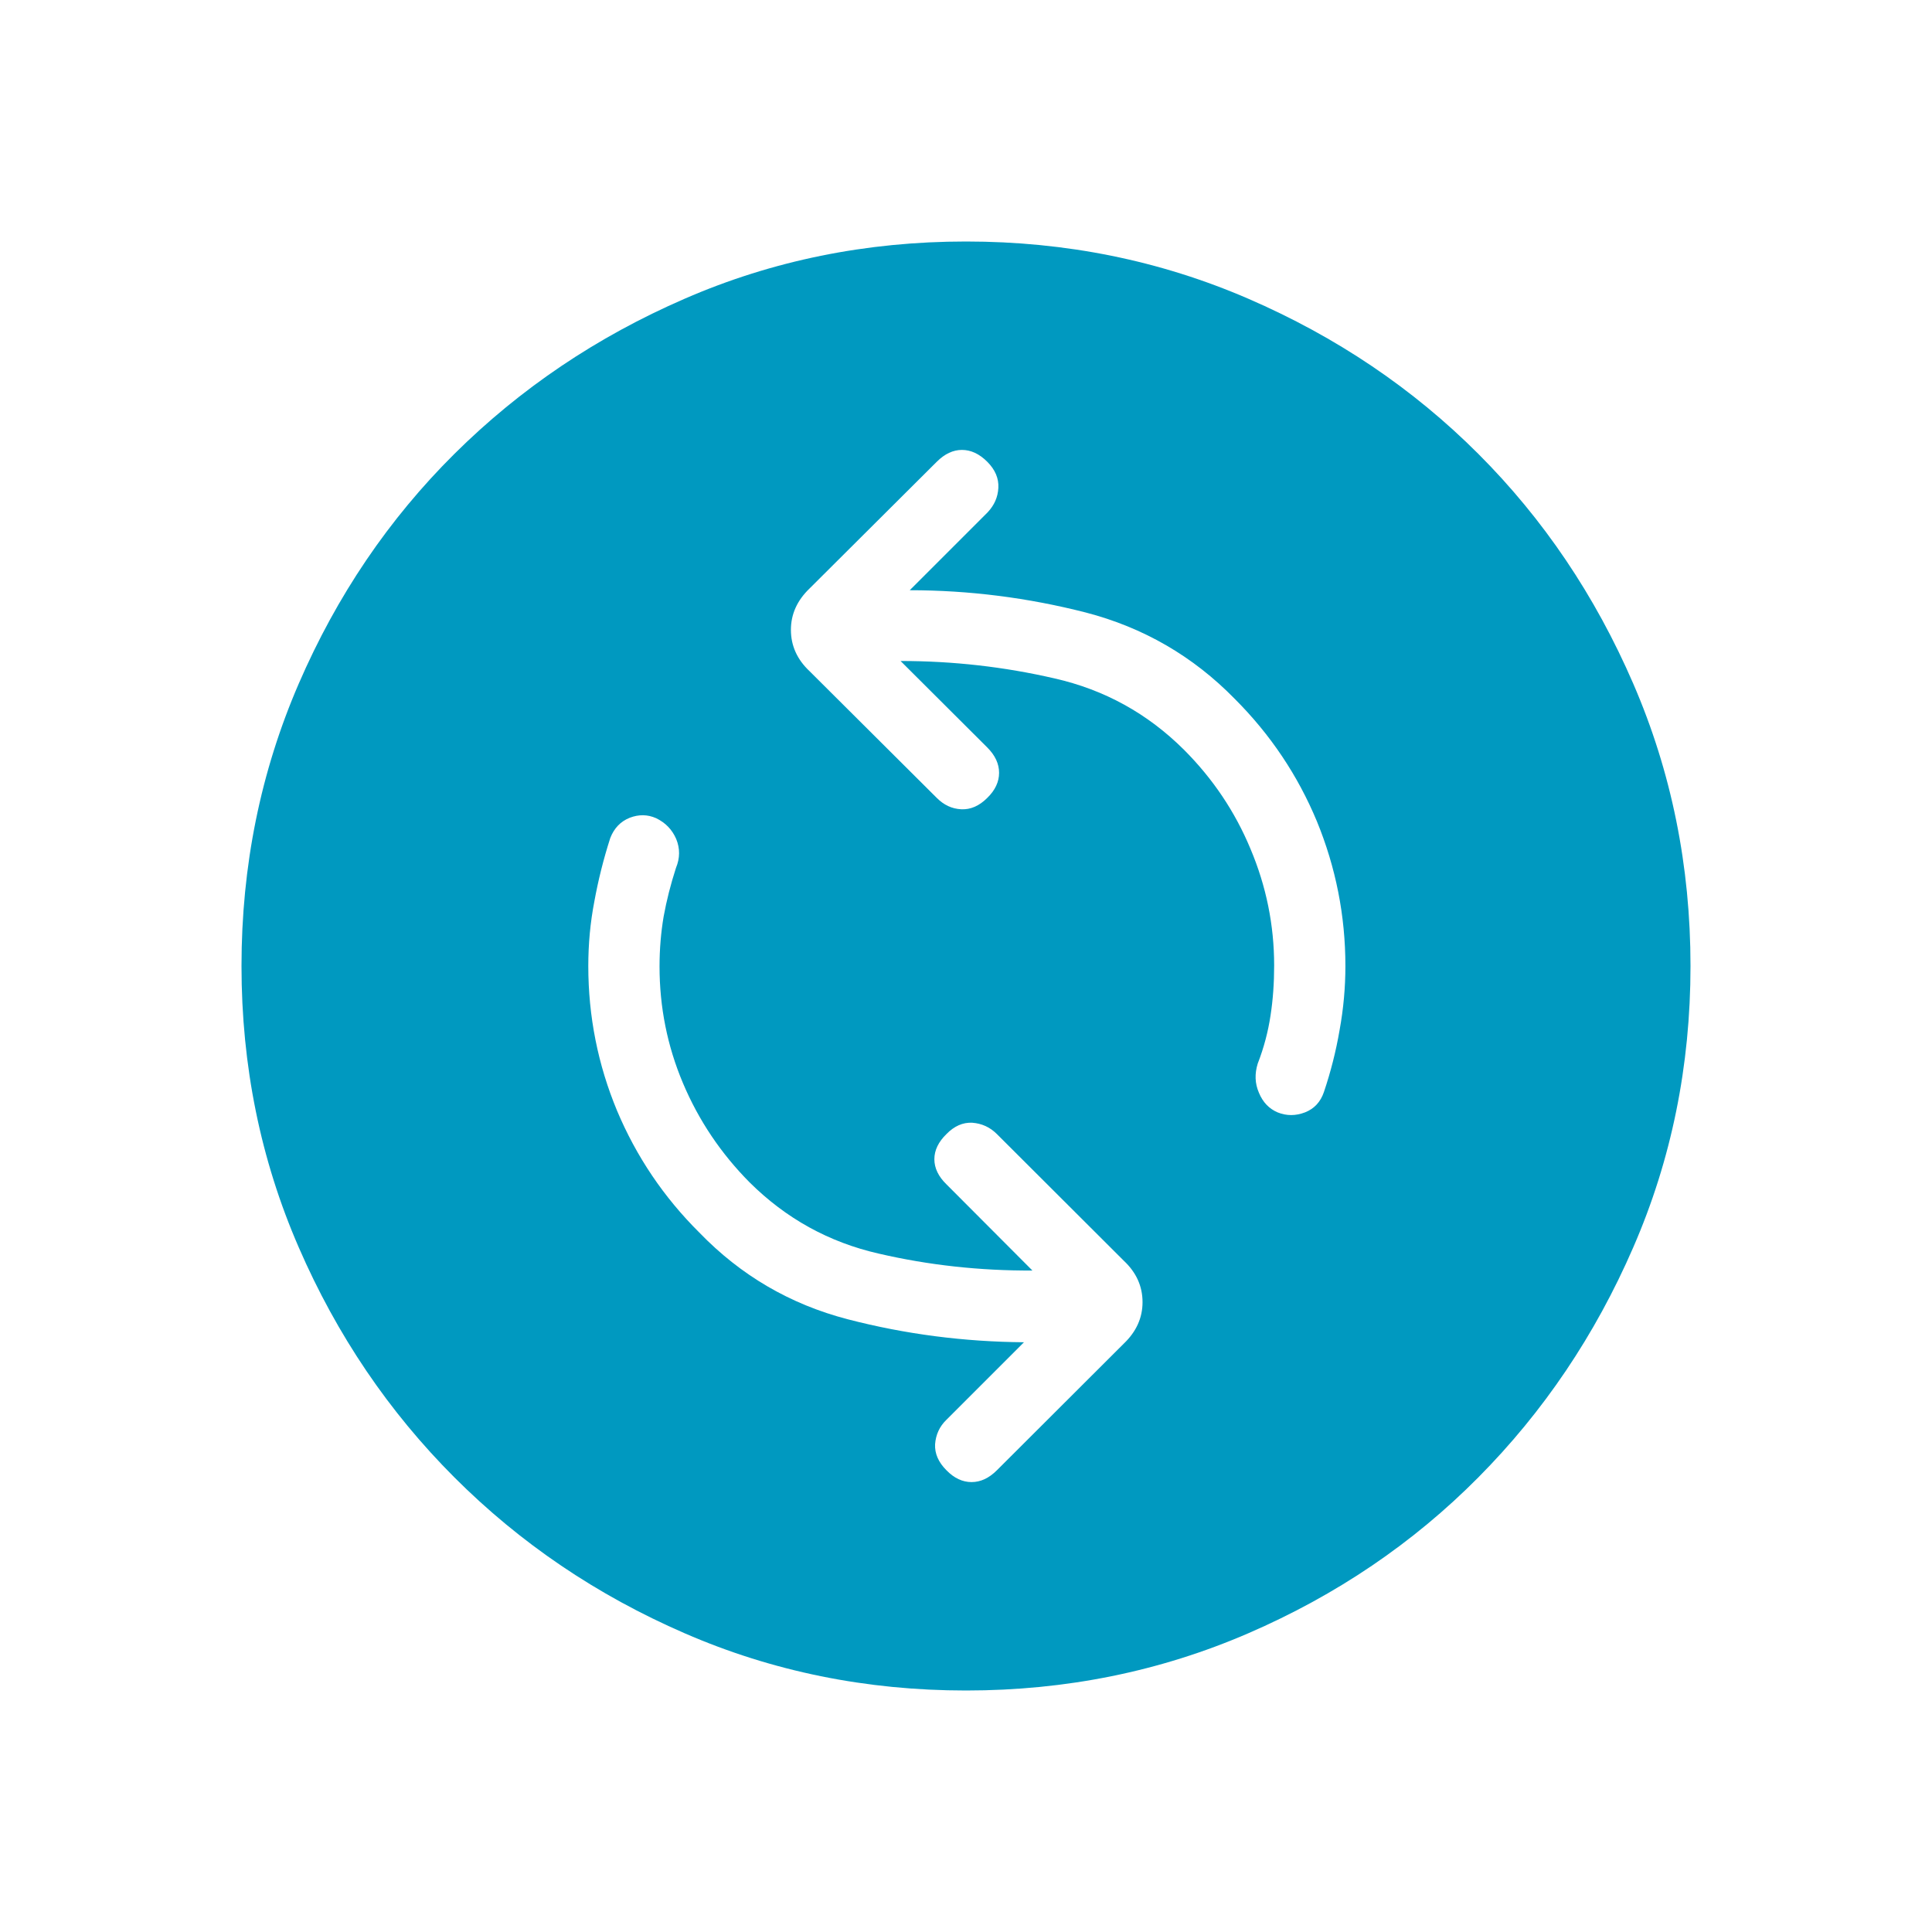 <svg width="8" height="8" viewBox="0 0 8 8" fill="none" xmlns="http://www.w3.org/2000/svg">
<mask id="mask0_97_9296" style="mask-type:alpha" maskUnits="userSpaceOnUse" x="0" y="0" width="8" height="8">
<rect width="8" height="8" fill="#D9D9D9"/>
</mask>
<g mask="url(#mask0_97_9296)">
<path d="M4.275 5.261C4.058 5.262 3.846 5.239 3.639 5.191C3.432 5.144 3.254 5.045 3.104 4.896C2.985 4.776 2.893 4.639 2.828 4.485C2.763 4.331 2.731 4.17 2.731 4.002C2.731 3.929 2.737 3.86 2.748 3.795C2.76 3.729 2.777 3.662 2.799 3.594C2.816 3.553 2.816 3.513 2.8 3.474C2.783 3.435 2.756 3.407 2.717 3.388C2.681 3.372 2.645 3.372 2.608 3.386C2.57 3.401 2.543 3.429 2.527 3.47C2.499 3.557 2.477 3.645 2.461 3.733C2.444 3.821 2.436 3.91 2.436 4C2.436 4.209 2.476 4.409 2.555 4.599C2.635 4.789 2.748 4.957 2.896 5.104C3.067 5.281 3.272 5.401 3.511 5.463C3.75 5.525 3.993 5.556 4.24 5.558L3.919 5.879C3.89 5.907 3.875 5.941 3.872 5.98C3.87 6.019 3.886 6.055 3.919 6.088C3.951 6.121 3.986 6.137 4.023 6.137C4.06 6.137 4.095 6.121 4.128 6.088L4.654 5.563C4.705 5.514 4.731 5.457 4.731 5.392C4.731 5.326 4.705 5.269 4.654 5.221L4.128 4.696C4.099 4.667 4.065 4.652 4.026 4.649C3.987 4.647 3.951 4.663 3.919 4.696C3.886 4.728 3.869 4.763 3.869 4.8C3.869 4.837 3.886 4.872 3.919 4.904L4.275 5.261ZM3.729 2.737C3.946 2.737 4.158 2.761 4.366 2.809C4.574 2.856 4.752 2.955 4.902 3.104C5.022 3.224 5.114 3.361 5.178 3.515C5.243 3.669 5.276 3.83 5.276 3.998C5.276 4.071 5.271 4.14 5.261 4.205C5.251 4.271 5.234 4.337 5.208 4.404C5.195 4.446 5.196 4.486 5.213 4.525C5.229 4.564 5.255 4.591 5.29 4.606C5.327 4.621 5.365 4.621 5.404 4.606C5.442 4.591 5.468 4.563 5.482 4.522C5.51 4.439 5.532 4.353 5.547 4.265C5.563 4.177 5.571 4.089 5.571 4C5.571 3.791 5.531 3.591 5.453 3.401C5.374 3.211 5.261 3.042 5.113 2.894C4.94 2.717 4.734 2.598 4.495 2.536C4.256 2.475 4.013 2.444 3.767 2.444L4.09 2.121C4.117 2.092 4.132 2.059 4.134 2.02C4.136 1.981 4.121 1.945 4.088 1.912C4.055 1.879 4.02 1.863 3.983 1.863C3.947 1.863 3.912 1.879 3.879 1.912L3.352 2.437C3.301 2.486 3.275 2.543 3.275 2.608C3.275 2.674 3.301 2.731 3.352 2.779L3.879 3.304C3.908 3.333 3.941 3.349 3.98 3.351C4.019 3.353 4.055 3.337 4.088 3.304C4.121 3.272 4.137 3.237 4.137 3.2C4.137 3.163 4.121 3.128 4.088 3.095L3.729 2.737ZM4 7C3.587 7 3.198 6.921 2.835 6.763C2.471 6.605 2.154 6.39 1.882 6.118C1.61 5.846 1.395 5.529 1.237 5.165C1.079 4.802 1 4.413 1 4C1 3.586 1.079 3.196 1.237 2.831C1.395 2.466 1.61 2.149 1.882 1.879C2.154 1.609 2.471 1.395 2.835 1.237C3.198 1.079 3.587 1 4 1C4.414 1 4.804 1.079 5.169 1.237C5.534 1.395 5.851 1.609 6.121 1.879C6.391 2.149 6.605 2.466 6.763 2.831C6.921 3.196 7 3.586 7 4C7 4.413 6.921 4.802 6.763 5.165C6.605 5.529 6.391 5.846 6.121 6.118C5.851 6.39 5.534 6.605 5.169 6.763C4.804 6.921 4.414 7 4 7Z" fill="#0099C0"/>
</g>
</svg>
